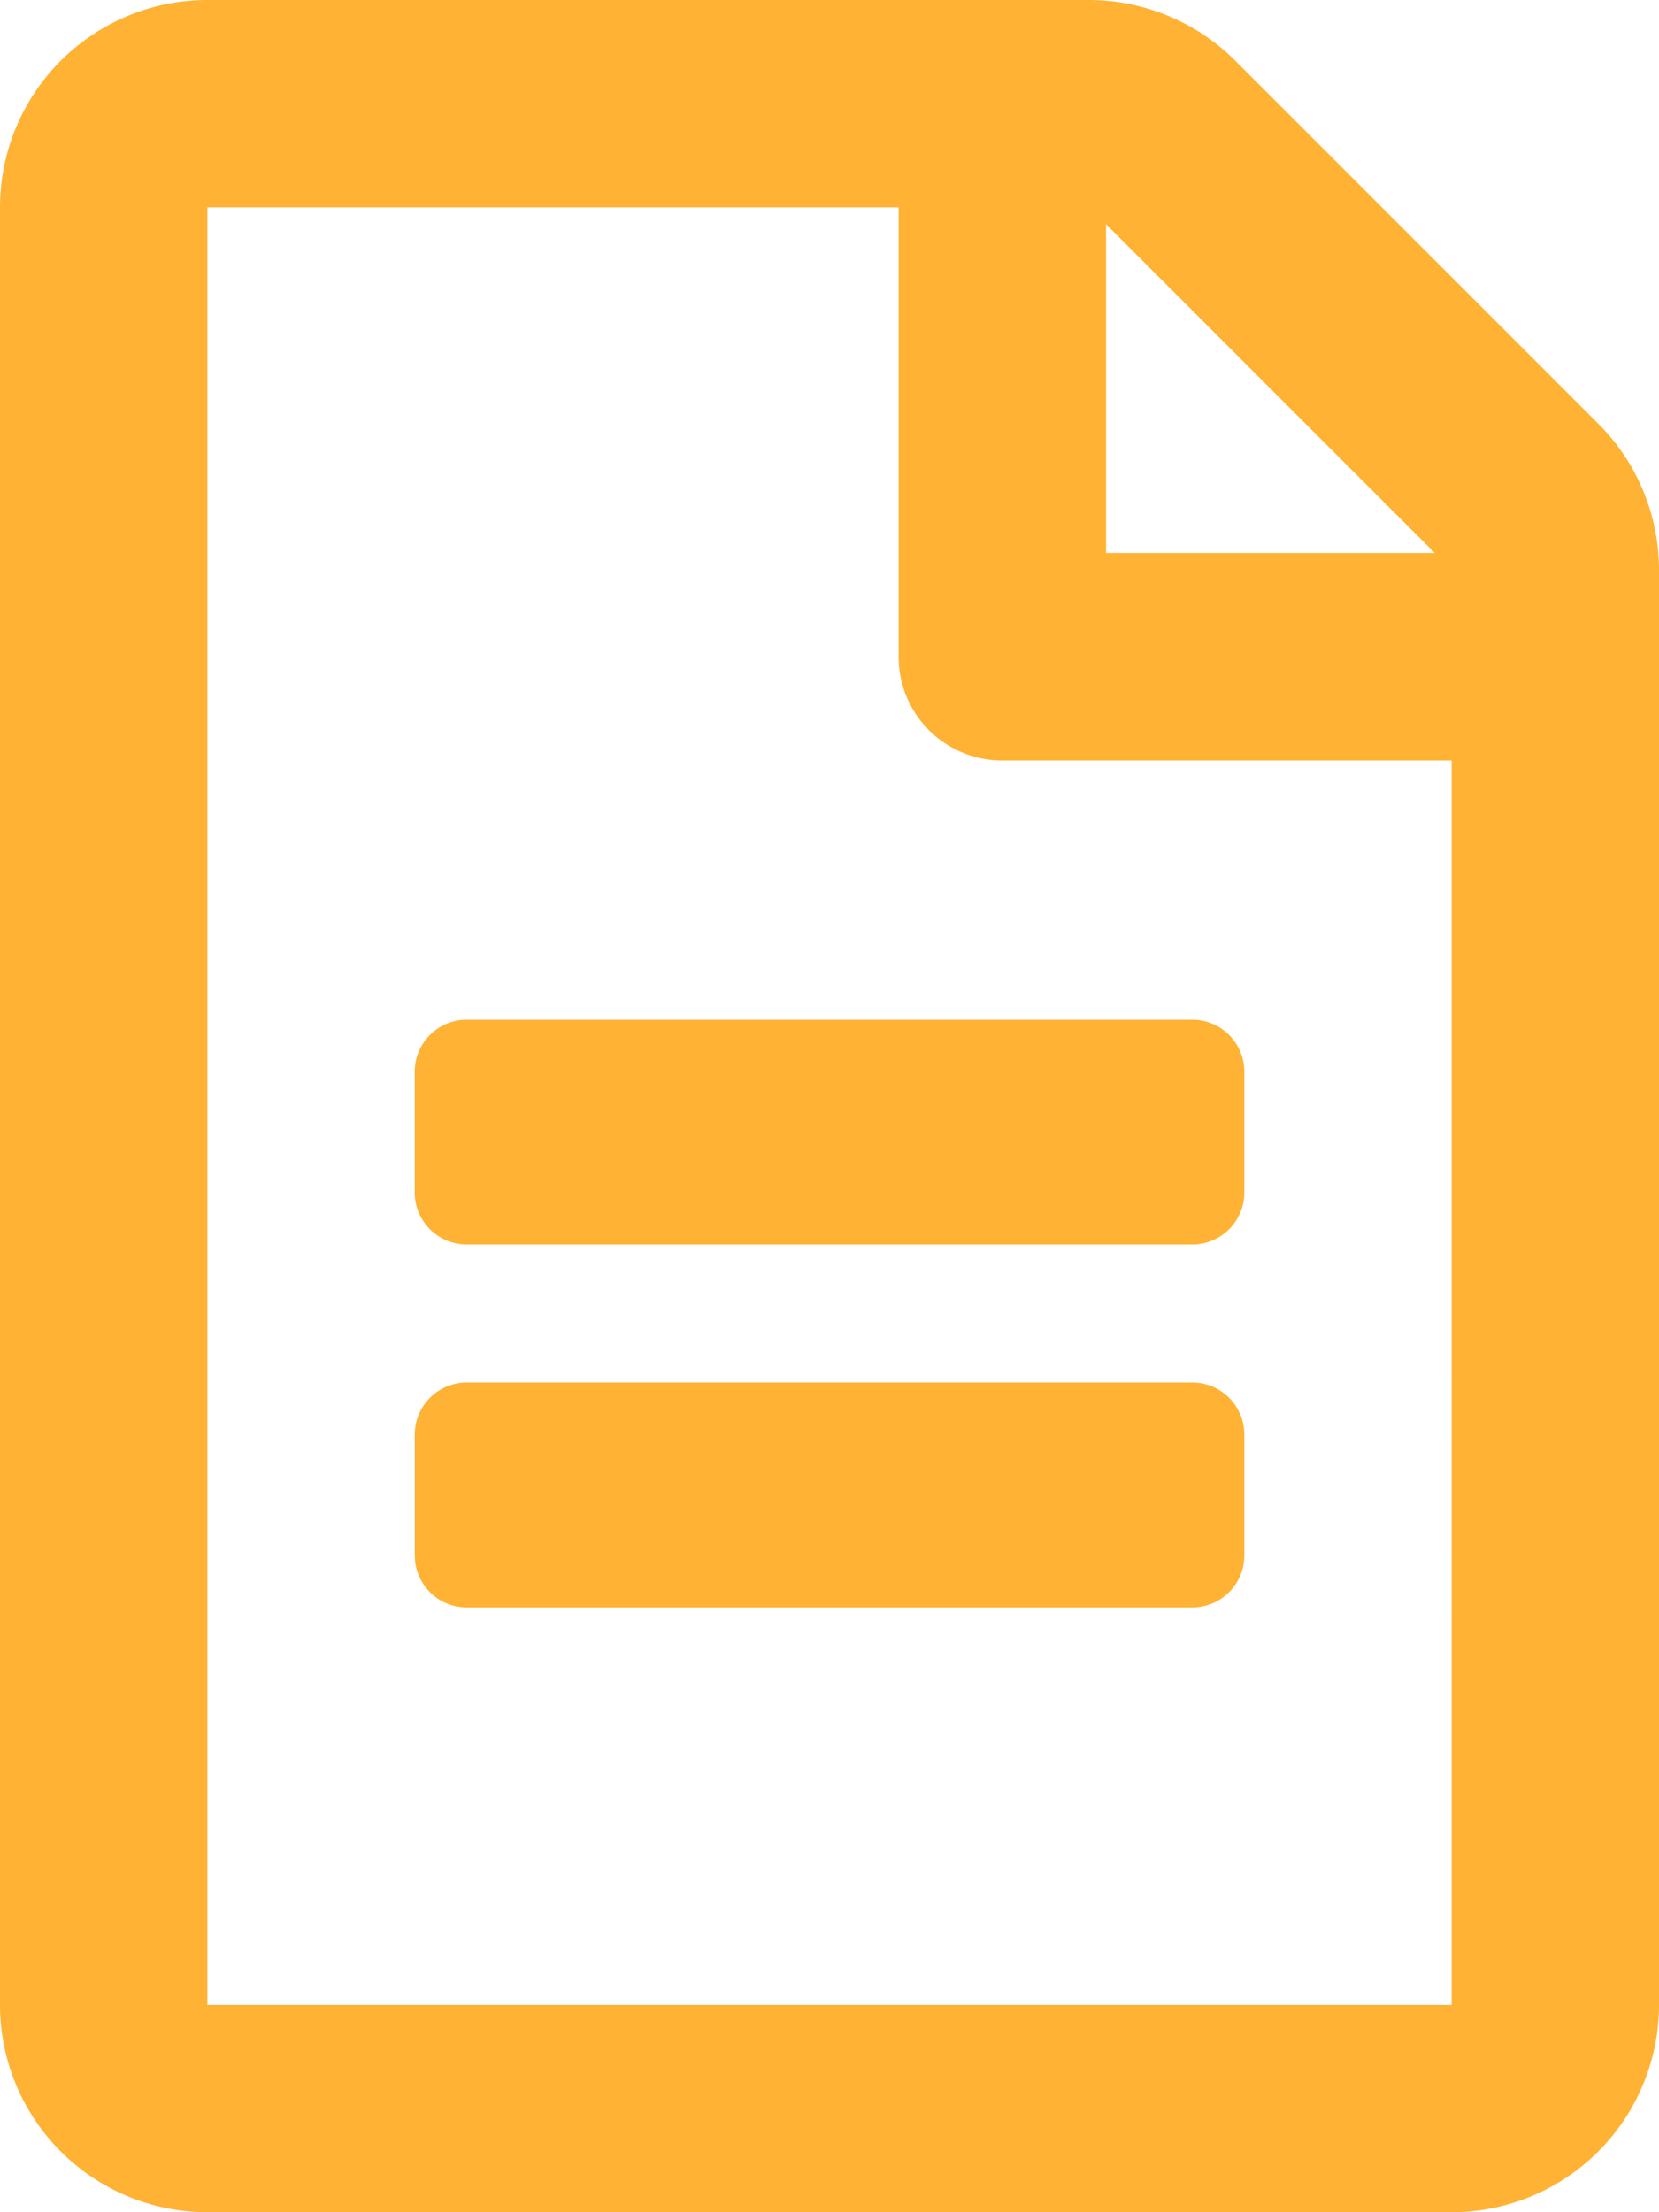 <svg id="file-alt" xmlns="http://www.w3.org/2000/svg" width="32.883" height="43.845" viewBox="0 0 32.883 43.845">
  <path id="file-alt-2" data-name="file-alt" d="M24.663,21.237v2.4a1.031,1.031,0,0,1-1.028,1.028H9.248a1.031,1.031,0,0,1-1.028-1.028v-2.4A1.031,1.031,0,0,1,9.248,20.21H23.635A1.031,1.031,0,0,1,24.663,21.237ZM23.635,27.4H9.248A1.031,1.031,0,0,0,8.221,28.43v2.4a1.031,1.031,0,0,0,1.028,1.028H23.635a1.031,1.031,0,0,0,1.028-1.028v-2.4A1.031,1.031,0,0,0,23.635,27.4ZM32.883,11.3V39.734a4.111,4.111,0,0,1-4.11,4.11H4.11A4.111,4.111,0,0,1,0,39.734V4.11A4.111,4.111,0,0,1,4.11,0H21.588a4.111,4.111,0,0,1,2.9,1.207l7.185,7.185A4.1,4.1,0,0,1,32.883,11.3ZM21.922,4.444v6.517h6.517L21.922,4.444Zm6.851,35.29V15.072H19.867a2.05,2.05,0,0,1-2.055-2.055V4.11H4.11V39.734Z" fill="#ffb233"/>
</svg>
